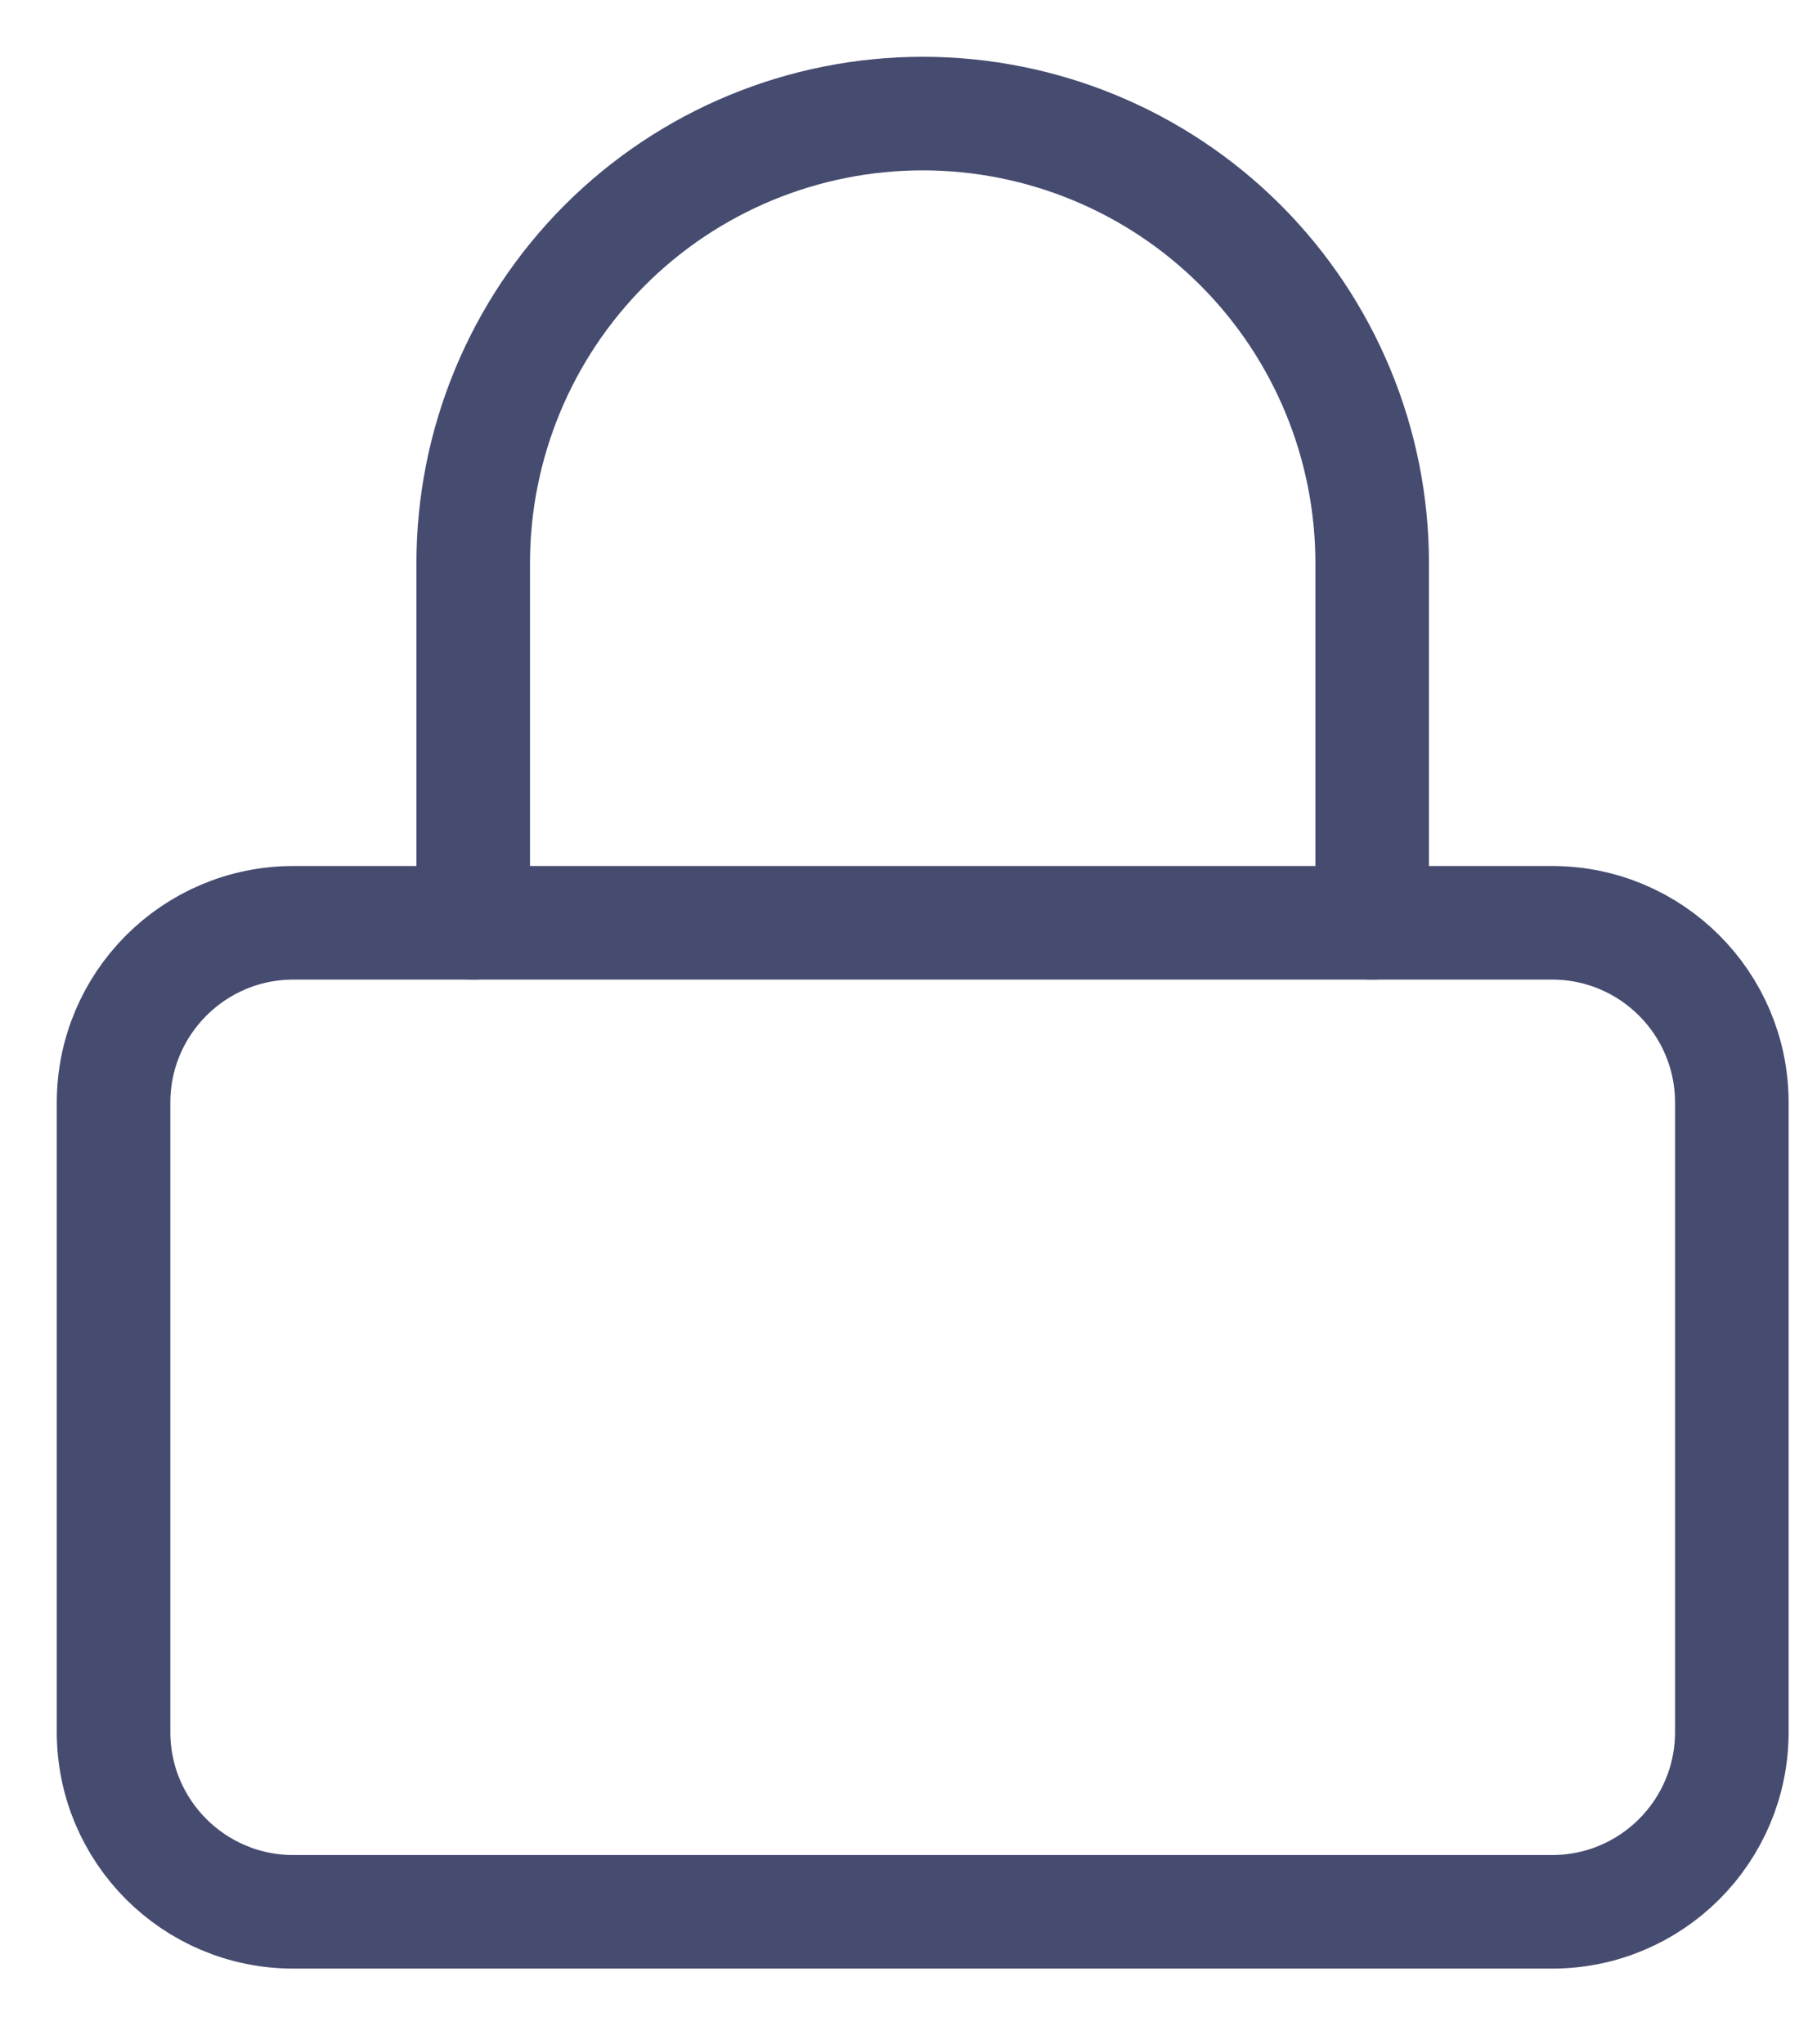 <svg width="16" height="18" viewBox="0 0 16 18" fill="none" xmlns="http://www.w3.org/2000/svg">
<path d="M13.667 8.125H2.583C1.709 8.125 1 8.834 1 9.708V15.25C1 16.125 1.709 16.833 2.583 16.833H13.667C14.541 16.833 15.25 16.125 15.25 15.25V9.708C15.25 8.834 14.541 8.125 13.667 8.125Z" stroke="#464B70" stroke-linecap="round" stroke-linejoin="round"/>
<path d="M4.167 8.125V4.958C4.167 3.909 4.584 2.902 5.326 2.159C6.068 1.417 7.075 1 8.125 1C9.175 1 10.182 1.417 10.924 2.159C11.666 2.902 12.083 3.909 12.083 4.958V8.125" stroke="#464B70" stroke-linecap="round" stroke-linejoin="round"/>
</svg>
